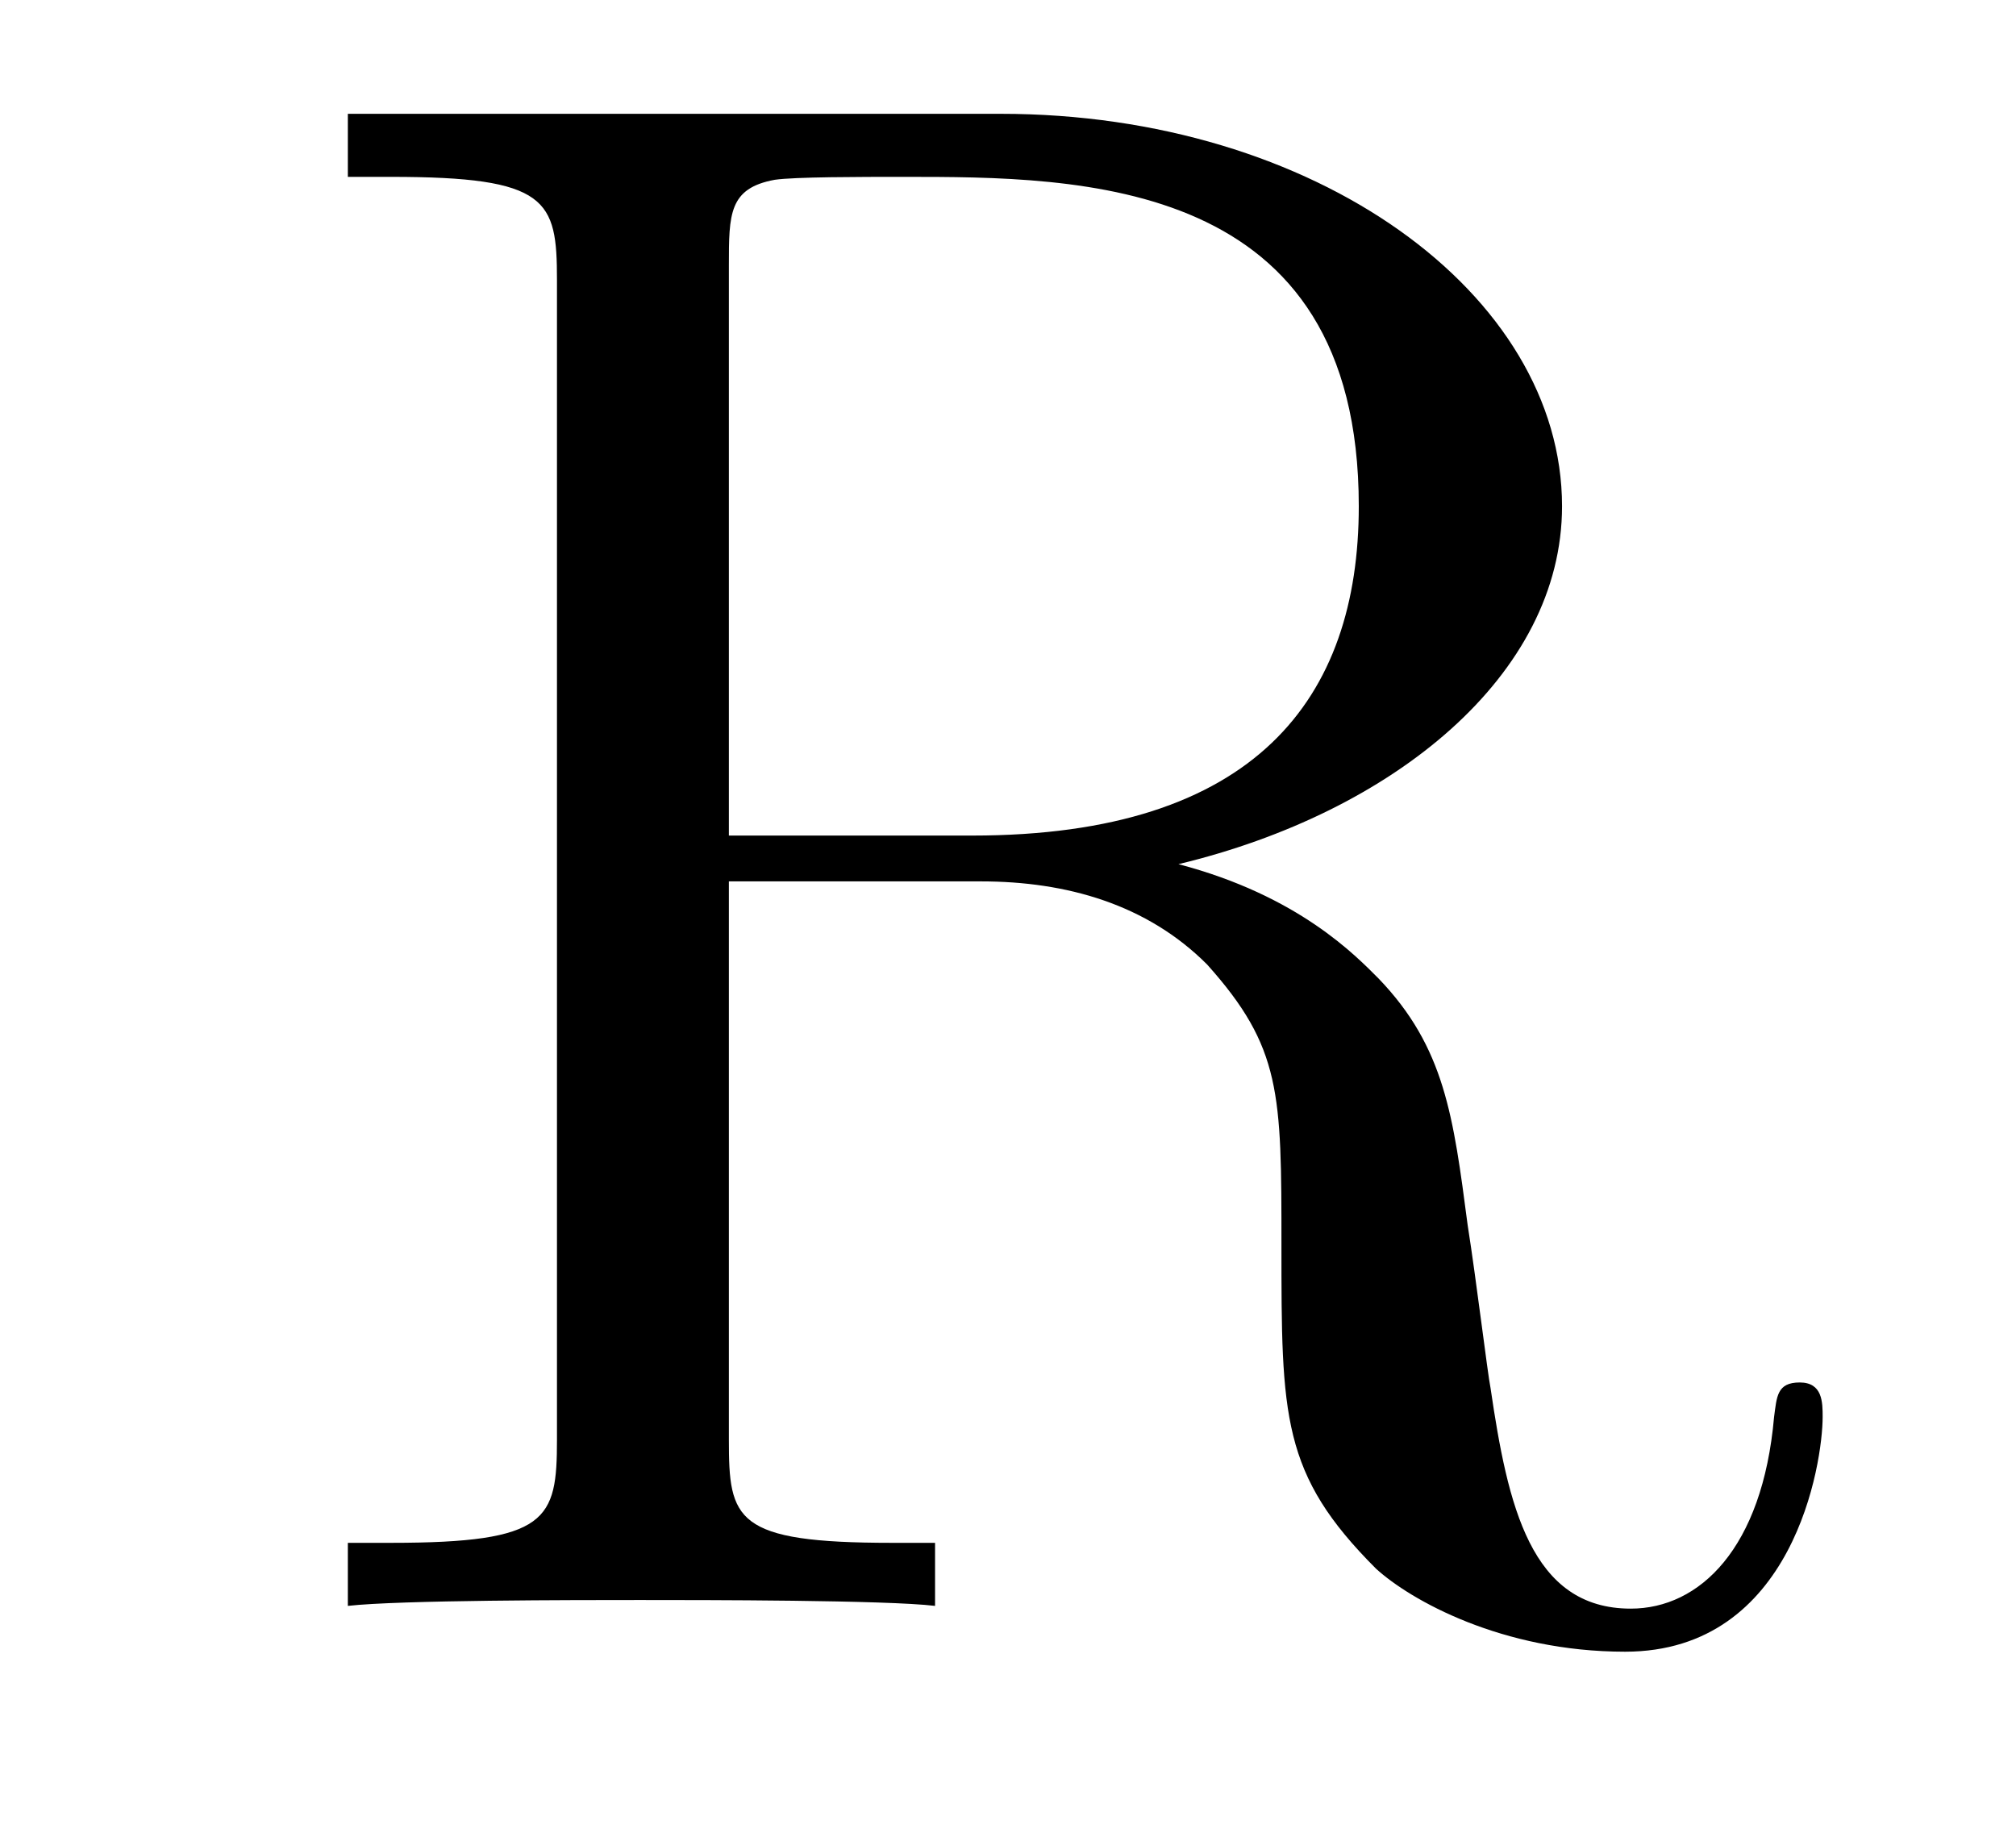 <?xml version='1.0'?>
<!-- This file was generated by dvisvgm 1.9.2 -->
<svg height='10pt' version='1.1' viewBox='0 -10 11 10' width='11pt' xmlns='http://www.w3.org/2000/svg' xmlns:xlink='http://www.w3.org/1999/xlink'>
<g id='page1'>
<g transform='matrix(1 0 0 1 -127 653)'>
<path d='M133.43 -658.285C134.602 -658.566 135.523 -659.316 135.523 -660.238C135.523 -661.395 134.18 -662.379 132.461 -662.379H128.898V-662.035H129.133C129.992 -662.035 130.039 -661.91 130.039 -661.473V-655.145C130.039 -654.707 129.992 -654.582 129.133 -654.582H128.898V-654.238C129.18 -654.27 130.148 -654.27 130.492 -654.27C130.836 -654.27 131.836 -654.27 132.102 -654.238V-654.582H131.867C131.008 -654.582 130.977 -654.707 130.977 -655.145V-658.191H132.352C132.82 -658.191 133.258 -658.066 133.586 -657.738C133.992 -657.285 133.992 -657.035 133.992 -656.207C133.992 -655.269 133.992 -654.957 134.508 -654.441C134.695 -654.27 135.195 -653.988 135.867 -653.988C136.789 -653.988 136.945 -655.02 136.945 -655.269C136.945 -655.348 136.945 -655.457 136.82 -655.457C136.695 -655.457 136.695 -655.379 136.68 -655.269C136.617 -654.551 136.273 -654.223 135.898 -654.223C135.352 -654.223 135.227 -654.785 135.133 -655.426C135.117 -655.504 135.055 -656.019 135.008 -656.316C134.93 -656.91 134.883 -657.285 134.523 -657.66C134.398 -657.785 134.086 -658.113 133.43 -658.285ZM132.305 -658.441H130.977V-661.551C130.977 -661.832 130.977 -661.973 131.227 -662.019C131.336 -662.035 131.695 -662.035 131.93 -662.035C132.898 -662.035 134.414 -662.035 134.414 -660.238C134.414 -659.191 133.852 -658.441 132.305 -658.441ZM137.035 -654.238' fill-rule='evenodd'/>
</g>
</g>
</svg>
